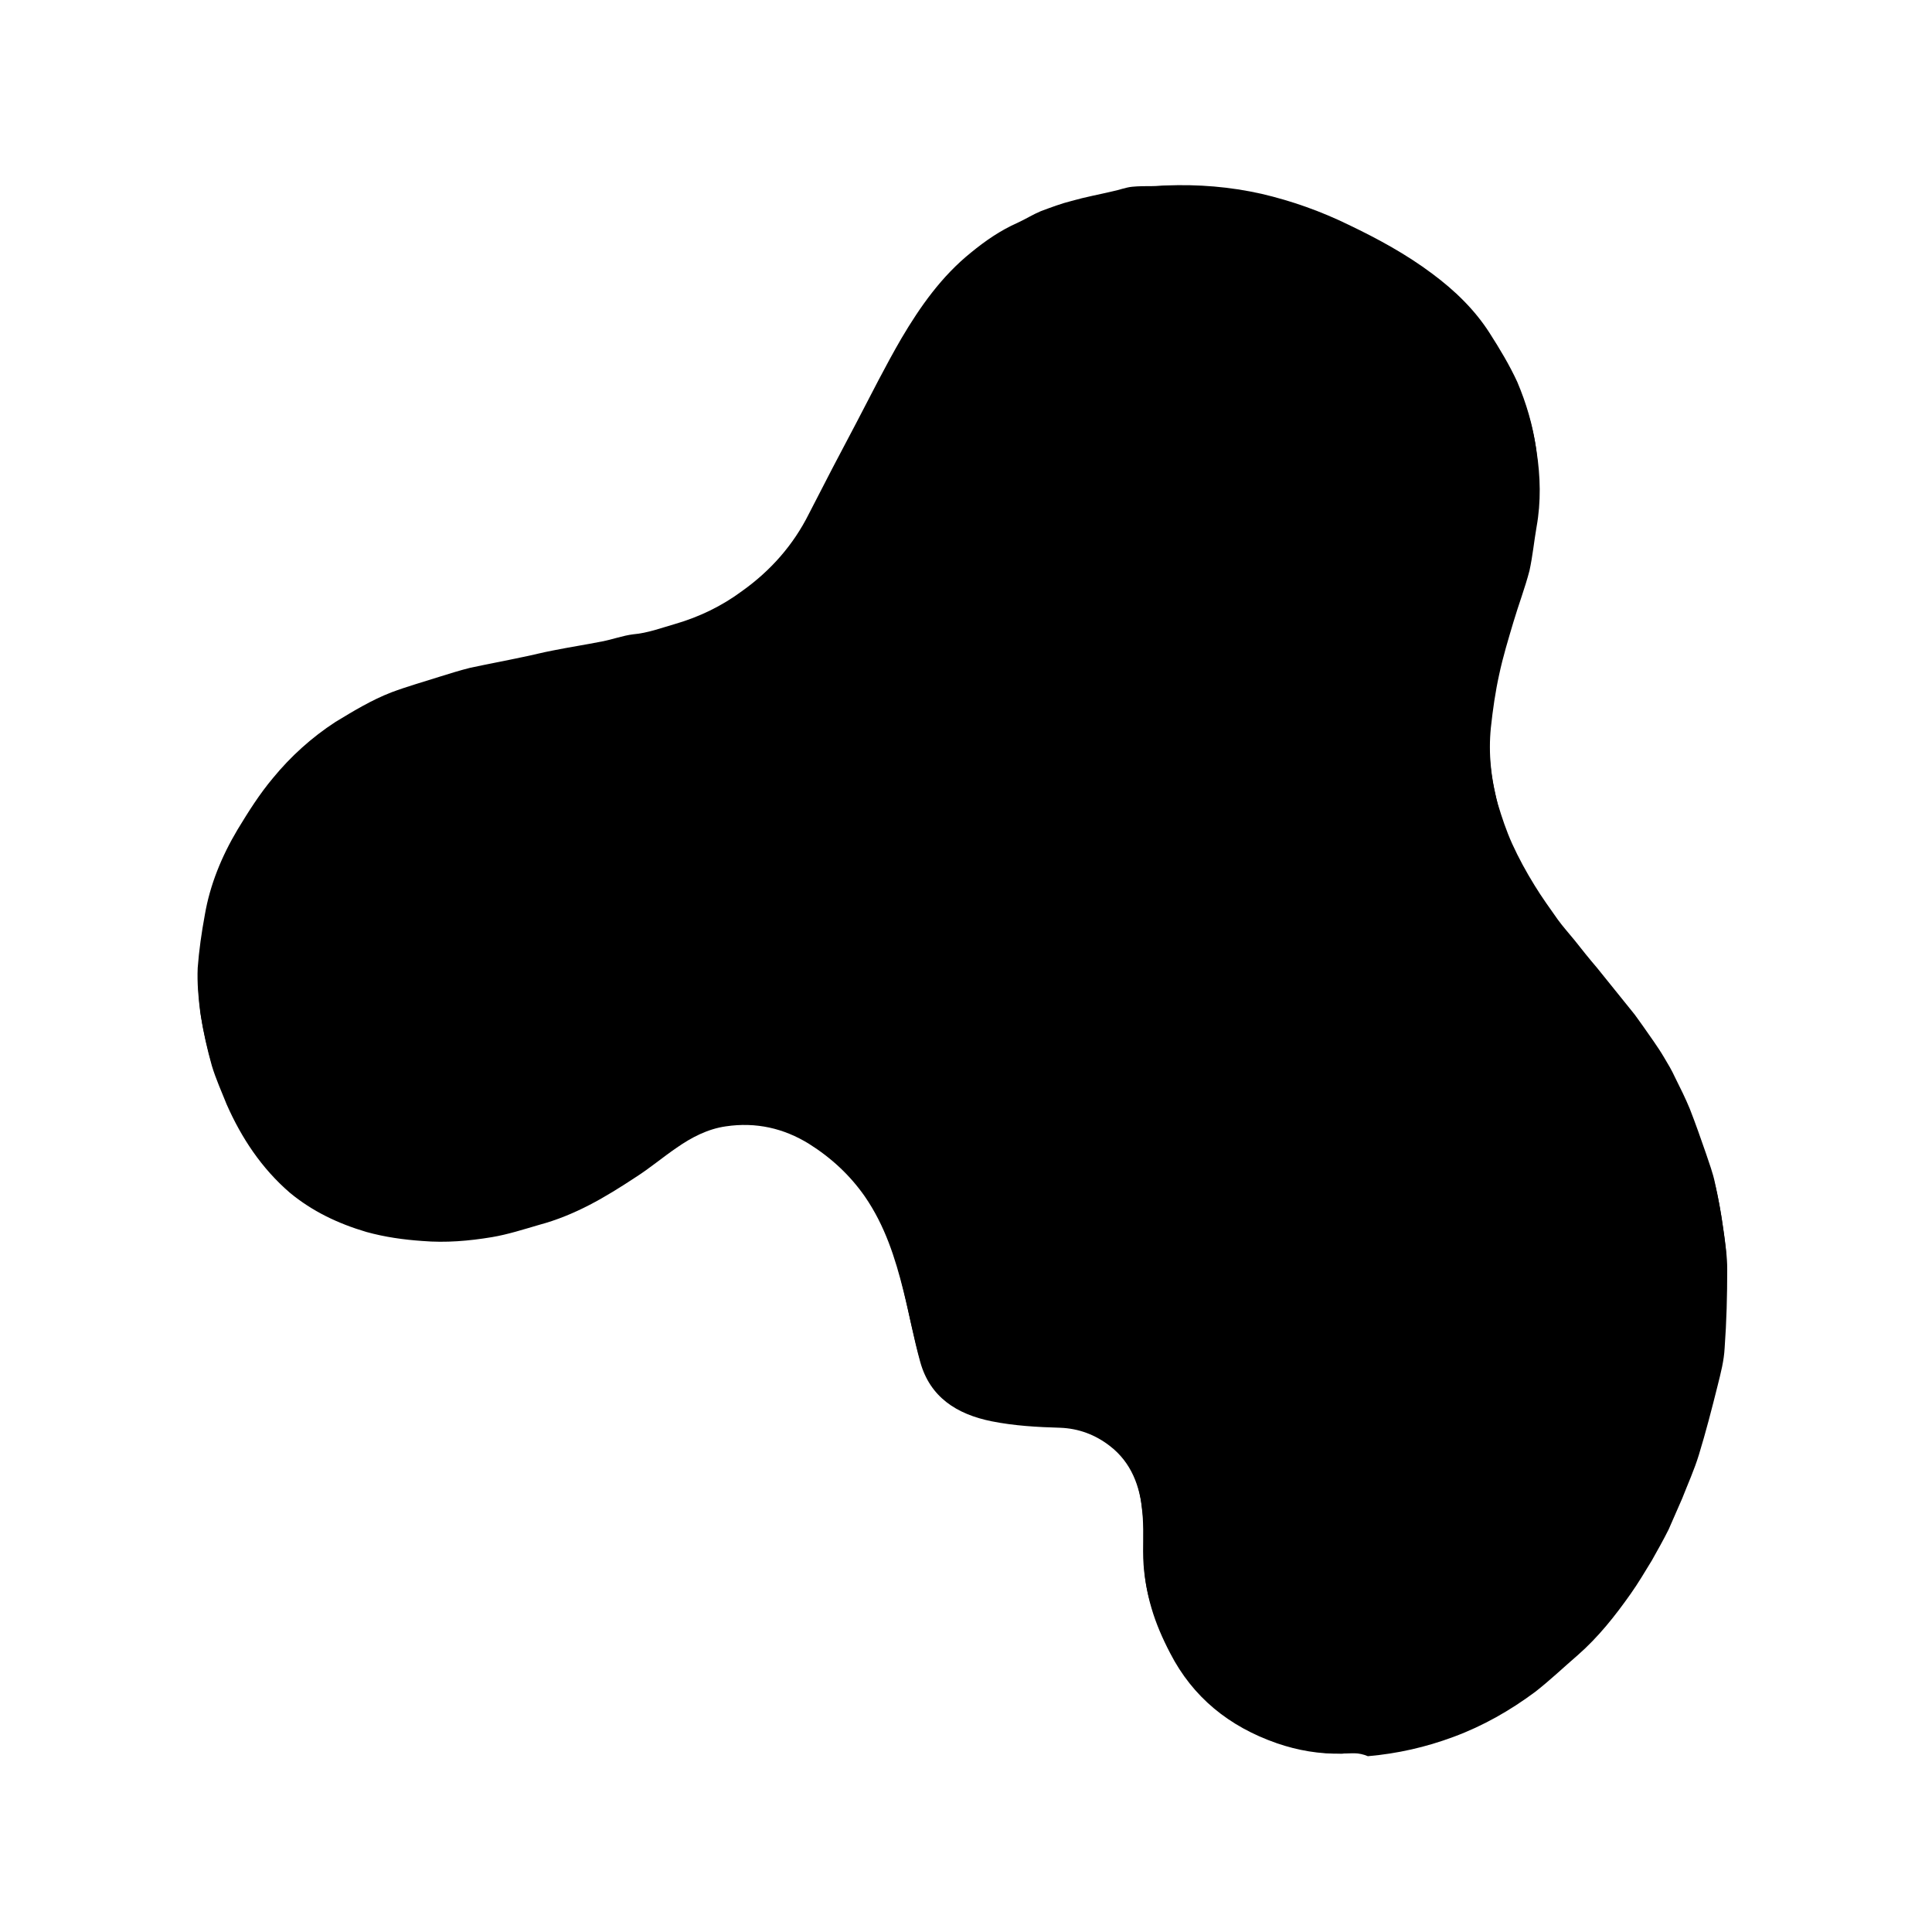 <?xml version="1.0" encoding="UTF-8"?> <svg xmlns="http://www.w3.org/2000/svg" xmlns:xlink="http://www.w3.org/1999/xlink" version="1.1" id="Layer_1" x="0px" y="0px" viewBox="0 0 300 300" style="enable-background:new 0 0 300 300;" xml:space="preserve"> <g> <path d="M208.4,272.3c1.3-0.1,2.6-0.1,3.9-0.2c4.6-0.4,9.1-1.3,13.3-3c4.6-1.7,8.8-4.2,12.7-7c2.3-1.7,4.4-3.7,6.6-5.7 c3.2-2.8,5.8-6,8.2-9.5c1.2-1.7,2.3-3.5,3.3-5.2c0.9-1.6,1.8-3.1,2.6-4.8c0.8-1.6,1.5-3.1,2.1-4.8c0.9-2.2,1.9-4.5,2.6-6.8 c1.1-3.5,2-7.1,2.9-10.7c0.5-1.9,1-3.9,1.1-5.9c0.3-4.1,0.4-8.1,0.4-12.2c0-2.1-0.3-4.2-0.6-6.2c-0.3-2.2-0.7-4.4-1.2-6.6 c-0.3-1.5-0.9-3.1-1.4-4.6c-0.8-2.3-1.6-4.6-2.5-6.9c-0.7-1.7-1.5-3.3-2.3-4.9c-0.5-1.1-1.1-2.1-1.7-3.1c-1-1.7-2.2-3.3-3.3-4.9 c-0.6-0.8-1.1-1.6-1.7-2.3c-1.8-2.2-3.6-4.5-5.4-6.7c-1.2-1.4-2.4-2.9-3.5-4.3c-0.9-1.1-1.8-2.1-2.6-3.2c-1.2-1.7-2.5-3.5-3.6-5.3 c-1.3-2.1-2.5-4.3-3.5-6.5c-0.9-2-1.6-4.1-2.2-6.1c-0.6-2.1-1-4.3-1.2-6.5c-0.2-2-0.2-4,0-6c0.3-2.8,0.7-5.6,1.3-8.3 c0.6-2.7,1.4-5.4,2.2-8.1c0.8-2.7,1.8-5.3,2.5-8c0.6-2.2,0.7-4.5,1.1-6.8c0.6-3.9,0.5-7.8,0-11.7c-0.5-3.5-1.5-6.9-2.9-10.2 c-1.2-2.6-2.7-5.1-4.3-7.6c-2.3-3.6-5.4-6.6-8.9-9.2c-4-3-8.4-5.4-13-7.6c-4.3-2.1-8.8-3.7-13.5-4.8c-4.9-1.1-9.8-1.5-14.9-1.3 c-0.7,0-1.3,0.1-2,0.1c-1.1,0-2.2,0-3.2,0.1c-1,0.1-2,0.5-3,0.7c-2.1,0.5-4.3,0.9-6.4,1.5c-1.6,0.4-3.2,1-4.8,1.6 c-1.2,0.5-2.3,1.2-3.6,1.8c-2.7,1.2-5,2.8-7.2,4.6c-4.6,3.7-7.9,8.4-10.8,13.3c-2.5,4.3-4.7,8.7-7,13.1c-2.5,4.7-5,9.5-7.4,14.2 c-2.4,4.8-5.9,8.8-10.4,12c-3.1,2.3-6.6,4-10.4,5.1c-2.1,0.6-4.2,1.4-6.5,1.6c-1.6,0.2-3.2,0.8-4.8,1.1c-2.5,0.5-5.1,0.9-7.6,1.4 c-1.6,0.3-3.1,0.7-4.6,1c-2.8,0.6-5.5,1.1-8.3,1.7c-1.6,0.4-3.2,0.9-4.8,1.4c-2.5,0.8-5,1.5-7.4,2.4c-3.1,1.2-5.9,2.9-8.7,4.6 c-3.7,2.4-7,5.4-9.7,8.7c-2.1,2.5-3.8,5.2-5.5,8c-2.5,4.2-4.3,8.6-5.1,13.3c-0.5,2.7-0.9,5.5-1.1,8.2c-0.1,2.3,0.1,4.6,0.4,6.9 c0.4,2.6,1,5.2,1.7,7.7c0.6,2,1.4,4,2.3,6c2.2,5.2,5.3,9.9,9.8,13.7c3.4,3,7.5,4.9,11.9,6.1c2.8,0.8,5.7,1.2,8.7,1.4 c3.7,0.3,7.3,0,10.8-0.6c2.5-0.4,4.9-1.3,7.3-1.9c5.5-1.5,10.3-4.4,15-7.4c2.2-1.4,4.2-3.1,6.4-4.6c2.3-1.6,4.7-2.9,7.6-3.3 c4.7-0.7,9,0.3,12.9,2.7c3.4,2.2,6.4,4.9,8.7,8.2c3.2,4.5,4.8,9.6,6,14.7c0.9,3.7,1.6,7.4,2.6,11c1.5,5.4,5.5,8.1,11.1,9.2 c3.5,0.7,7,0.8,10.6,1c2.9,0.1,5.5,1.1,7.7,2.8c3.4,2.6,4.7,6.3,5.1,10.2c0.3,2.2,0.2,4.5,0.2,6.8c0,2.8,0.4,5.6,1.2,8.2 c0.7,2.4,1.8,4.8,2.9,7c3.5,6.8,9.1,11.4,16.6,14C201.5,271.7,204.9,272.3,208.4,272.3z"></path> <path d="M208.4,272.3c-3.5,0.1-6.9-0.5-10.1-1.6c-7.5-2.6-13.1-7.2-16.6-14c-1.2-2.3-2.2-4.6-2.9-7c-0.8-2.7-1.2-5.4-1.2-8.2 c0-2.3,0.1-4.6-0.2-6.8c-0.4-3.9-1.7-7.6-5.1-10.2c-2.2-1.7-4.8-2.7-7.7-2.8c-3.5-0.1-7.1-0.3-10.6-1c-5.5-1.1-9.6-3.8-11.1-9.2 c-1-3.6-1.7-7.4-2.6-11c-1.3-5.2-2.9-10.2-6-14.7c-2.3-3.3-5.2-6-8.7-8.2c-3.9-2.4-8.2-3.4-12.9-2.7c-2.8,0.4-5.3,1.7-7.6,3.3 c-2.2,1.5-4.2,3.2-6.4,4.6c-4.7,3.1-9.4,5.9-15,7.4c-2.4,0.7-4.9,1.5-7.3,1.9c-3.6,0.6-7.2,0.9-10.8,0.6c-2.9-0.2-5.8-0.6-8.7-1.4 c-4.4-1.3-8.4-3.2-11.9-6.1c-4.4-3.8-7.5-8.5-9.8-13.7c-0.8-2-1.7-4-2.3-6c-0.7-2.5-1.3-5.1-1.7-7.7c-0.3-2.3-0.5-4.6-0.4-6.9 c0.1-2.7,0.6-5.5,1.1-8.2c0.8-4.7,2.6-9.2,5.1-13.3c1.6-2.8,3.4-5.5,5.5-8c2.8-3.4,6-6.3,9.7-8.7c2.8-1.8,5.6-3.5,8.7-4.6 c2.4-0.9,4.9-1.6,7.4-2.4c1.6-0.5,3.1-1.1,4.8-1.4c2.7-0.6,5.5-1.2,8.3-1.7c1.5-0.3,3.1-0.7,4.6-1c2.5-0.5,5.1-0.9,7.6-1.4 c1.6-0.3,3.2-0.9,4.8-1.1c2.3-0.2,4.4-1,6.5-1.6c3.8-1.1,7.3-2.9,10.4-5.1c4.4-3.2,7.9-7.2,10.4-12c2.4-4.8,4.9-9.5,7.4-14.2 c2.3-4.4,4.5-8.8,7-13.1c2.9-4.9,6.2-9.6,10.8-13.3c2.2-1.8,4.5-3.4,7.2-4.6c1.2-0.5,2.3-1.3,3.6-1.8c1.6-0.6,3.2-1.1,4.8-1.6 c2.1-0.6,4.3-1,6.4-1.5c1-0.2,2-0.6,3-0.7c1.1-0.1,2.1-0.1,3.2-0.1c0.7,0,1.3-0.1,2-0.1c5-0.2,10,0.3,14.9,1.3 c4.7,1,9.2,2.7,13.5,4.8c4.5,2.2,9,4.6,13,7.6c3.5,2.6,6.6,5.6,8.9,9.2c1.6,2.4,3.1,5,4.3,7.6c1.4,3.2,2.4,6.7,2.9,10.2 c0.6,3.9,0.7,7.8,0,11.7c-0.4,2.3-0.6,4.5-1.1,6.8c-0.7,2.7-1.7,5.3-2.5,8c-0.8,2.7-1.6,5.3-2.2,8.1c-0.6,2.7-1,5.5-1.3,8.3 c-0.2,2-0.2,4,0,6c0.2,2.2,0.7,4.4,1.2,6.5c0.6,2.1,1.3,4.2,2.2,6.1c1,2.2,2.3,4.4,3.5,6.5c1.1,1.8,2.3,3.6,3.6,5.3 c0.8,1.1,1.7,2.2,2.6,3.2c1.2,1.4,2.4,2.8,3.5,4.3c1.8,2.2,3.6,4.4,5.4,6.7c0.6,0.8,1.2,1.5,1.7,2.3c1.1,1.6,2.2,3.2,3.3,4.9 c0.6,1,1.2,2,1.7,3.1c0.8,1.6,1.7,3.2,2.3,4.9c0.9,2.3,1.7,4.6,2.5,6.9c0.5,1.5,1,3,1.4,4.6c0.5,2.2,0.9,4.4,1.2,6.6 c0.3,2.1,0.6,4.2,0.6,6.2c0,4.1-0.1,8.1-0.4,12.2c-0.1,2-0.6,3.9-1.1,5.9c-0.9,3.6-1.8,7.1-2.9,10.7c-0.7,2.3-1.7,4.5-2.6,6.8 c-0.7,1.6-1.4,3.2-2.1,4.8c-0.8,1.6-1.7,3.2-2.6,4.8c-1.1,1.8-2.1,3.5-3.3,5.2c-2.4,3.4-5,6.7-8.2,9.5c-2.2,1.9-4.3,3.9-6.6,5.7 c-3.9,2.9-8.1,5.3-12.7,7c-4.3,1.6-8.7,2.6-13.3,3C211,272.1,209.7,272.2,208.4,272.3z"></path> </g> </svg> 